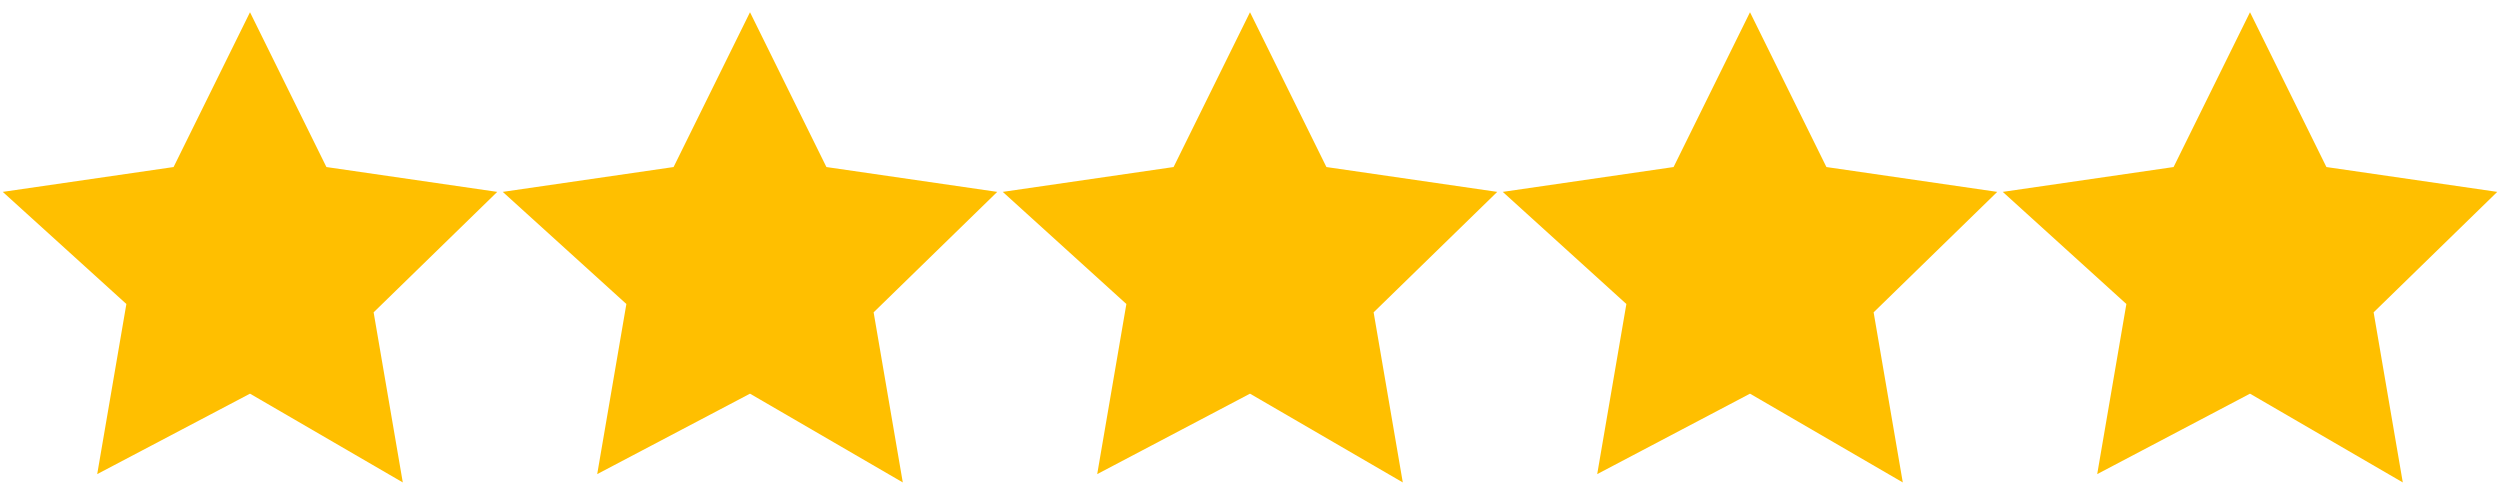 <svg width="120" height="24" viewBox="0 0 120 24" xmlns="http://www.w3.org/2000/svg"><g fill="#ffbf00" transform="translate(0,0)"><path d="M12 .587l3.668 7.431 8.2 1.192-5.934 5.782 1.4 8.165L12 18.896l-7.334 3.861 1.4-8.165L.132 9.21l8.2-1.192z"/></g><g fill="#ffbf00" transform="translate(24,0)"><path d="M12 .587l3.668 7.431 8.2 1.192-5.934 5.782 1.4 8.165L12 18.896l-7.334 3.861 1.4-8.165L.132 9.21l8.2-1.192z"/></g><g fill="#ffbf00" transform="translate(48,0)"><path d="M12 .587l3.668 7.431 8.2 1.192-5.934 5.782 1.4 8.165L12 18.896l-7.334 3.861 1.4-8.165L.132 9.21l8.2-1.192z"/></g><g fill="#ffbf00" transform="translate(72,0)"><path d="M12 .587l3.668 7.431 8.2 1.192-5.934 5.782 1.4 8.165L12 18.896l-7.334 3.861 1.4-8.165L.132 9.21l8.2-1.192z"/></g><g fill="#ffbf00" transform="translate(96,0)"><path d="M12 .587l3.668 7.431 8.2 1.192-5.934 5.782 1.4 8.165L12 18.896l-7.334 3.861 1.4-8.165L.132 9.21l8.2-1.192z"/></g></svg>